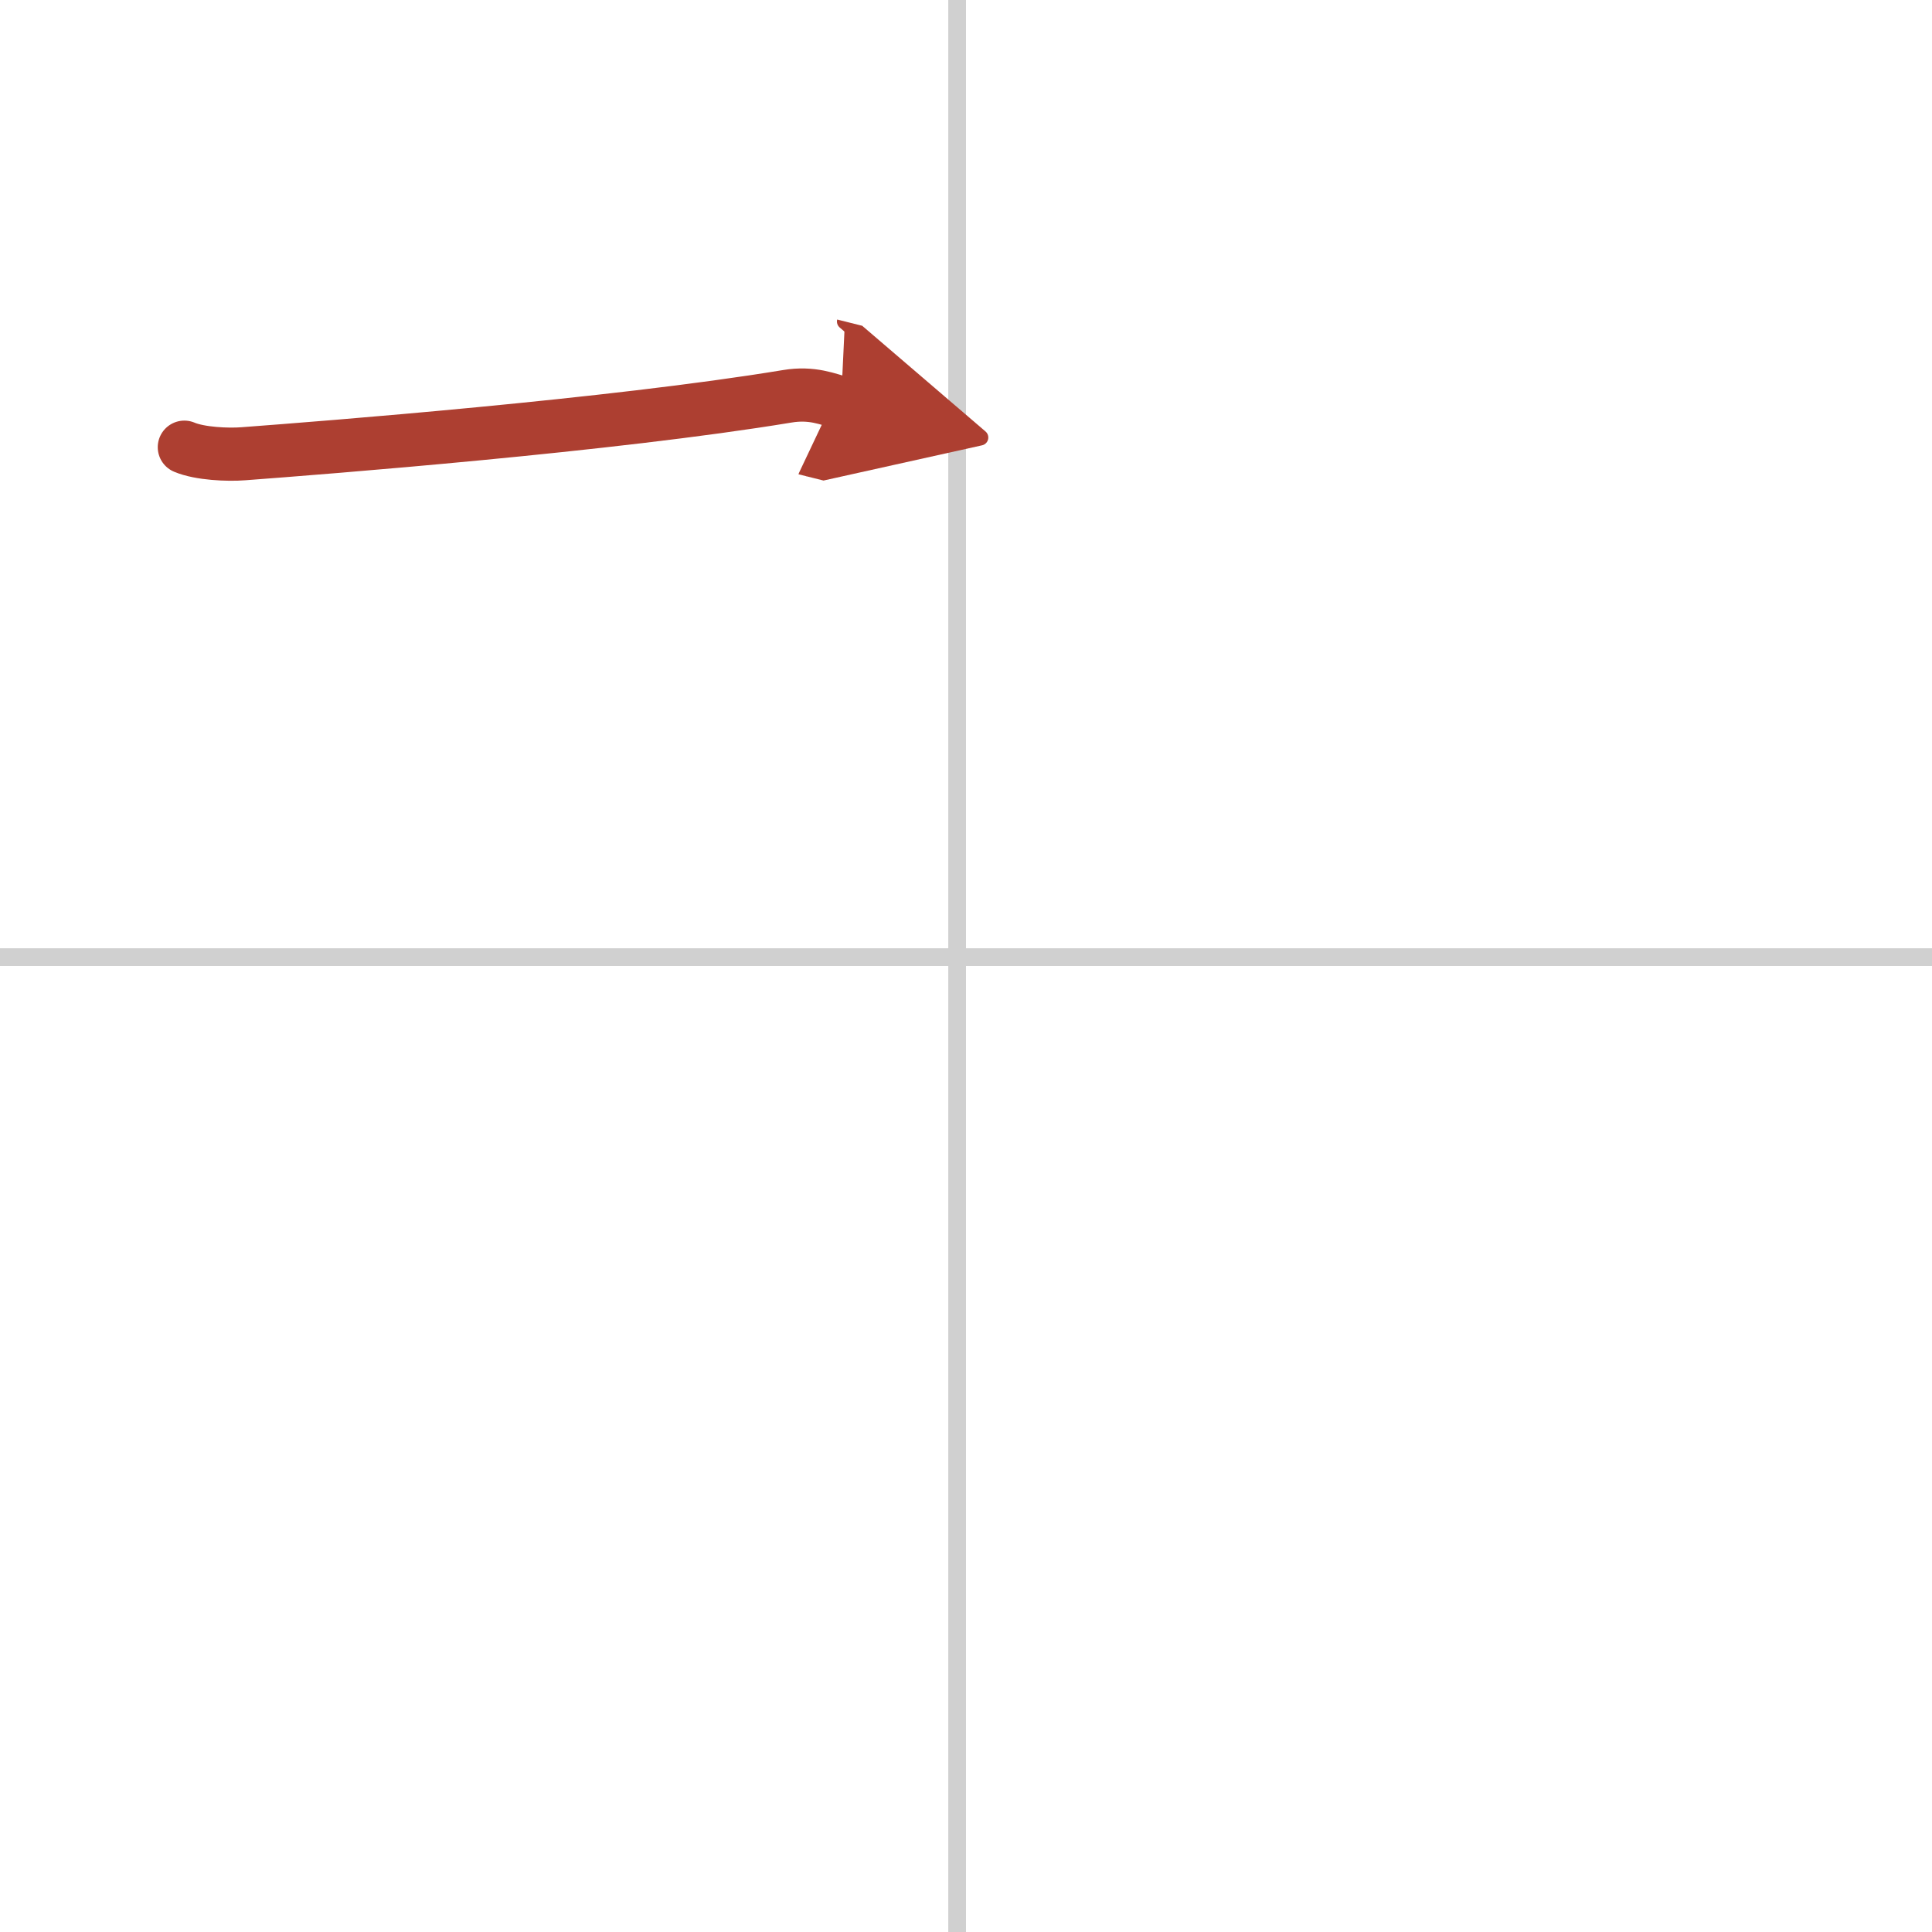 <svg width="400" height="400" viewBox="0 0 109 109" xmlns="http://www.w3.org/2000/svg"><defs><marker id="a" markerWidth="4" orient="auto" refX="1" refY="5" viewBox="0 0 10 10"><polyline points="0 0 10 5 0 10 1 5" fill="#ad3f31" stroke="#ad3f31"/></marker></defs><g fill="none" stroke-linecap="round" stroke-linejoin="round" stroke-width="3"><rect width="100%" height="100%" fill="#fff" stroke="#fff"/><line x1="54" x2="54" y2="109" stroke="#d0d0d0" stroke-width="1"/><line x2="109" y1="54" y2="54" stroke="#d0d0d0" stroke-width="1"/><path d="m10.4 25.23c0.87 0.37 2.46 0.44 3.33 0.37 4.54-0.34 20.76-1.6 30.68-3.24 1.43-0.24 2.32 0.18 3.04 0.36" marker-end="url(#a)" stroke="#ad3f31"/></g></svg>
